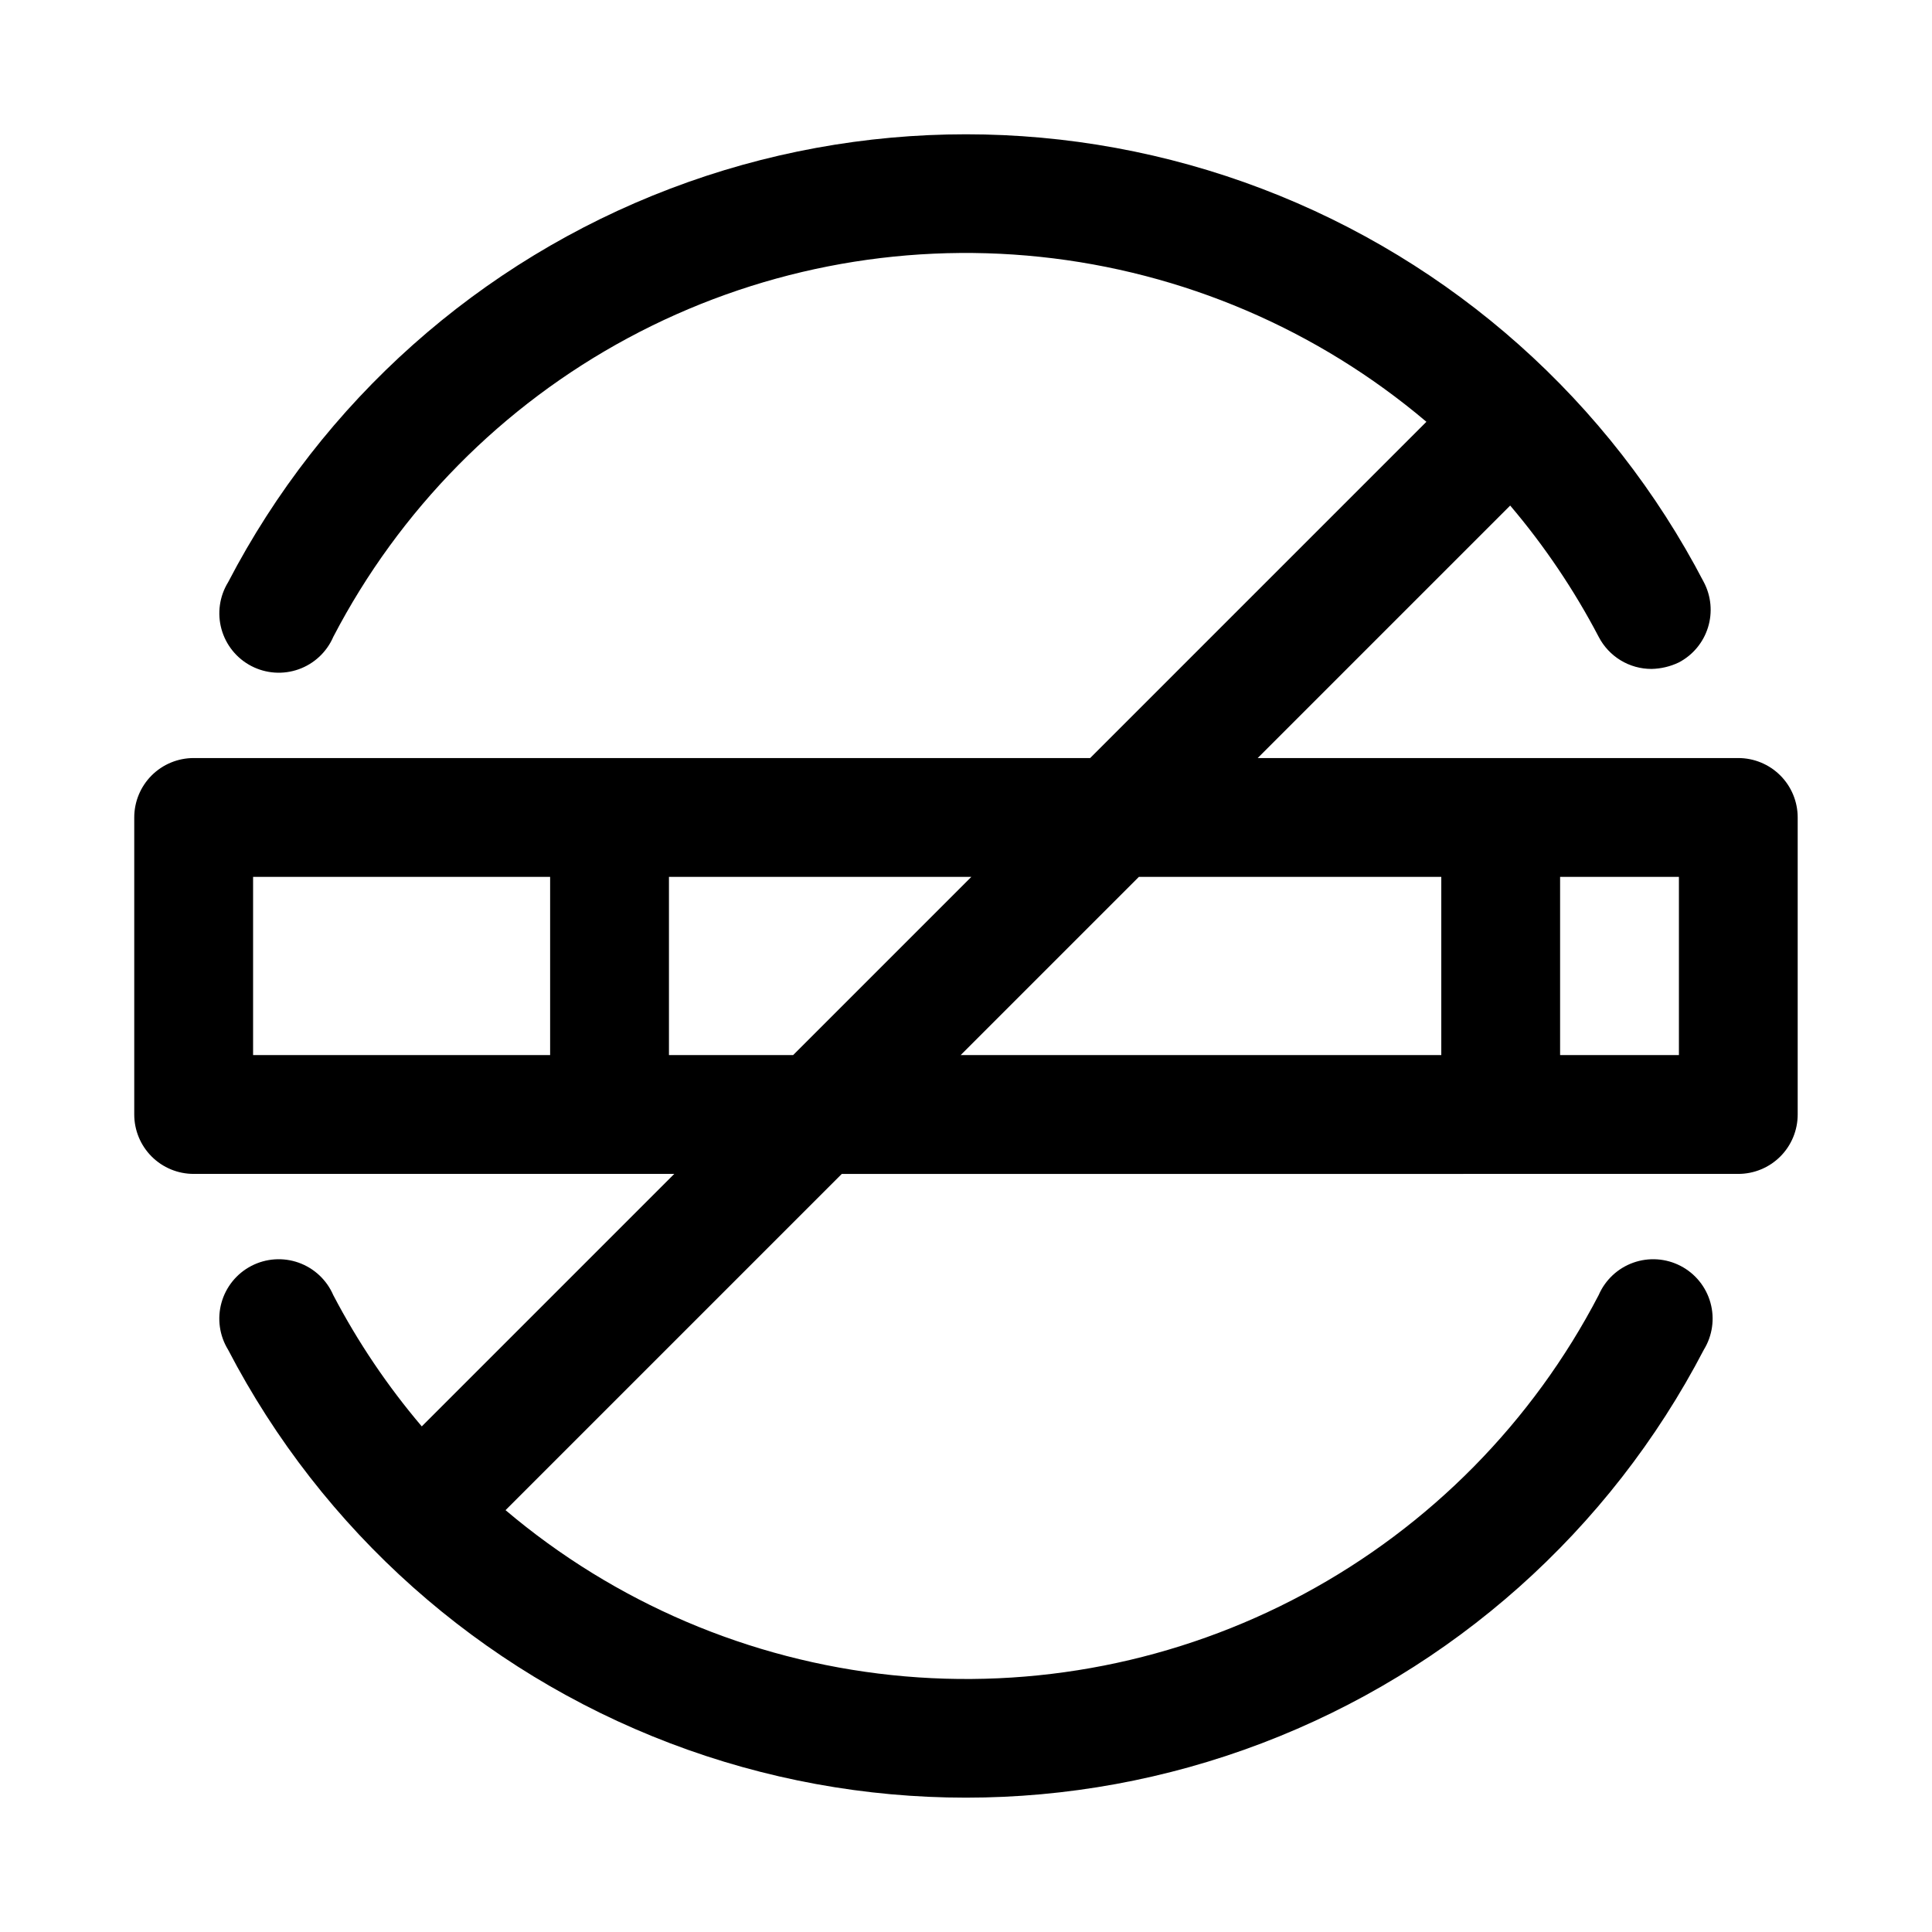 <?xml version="1.0" encoding="UTF-8"?>
<!-- Uploaded to: SVG Repo, www.svgrepo.com, Generator: SVG Repo Mixer Tools -->
<svg fill="#000000" width="800px" height="800px" version="1.1" viewBox="144 144 512 512" xmlns="http://www.w3.org/2000/svg">
 <path d="m604.67 344.89h-127.37l66.914-66.914c9.082 10.695 16.949 22.367 23.457 34.797 1.332 2.566 3.34 4.719 5.812 6.219s5.309 2.289 8.199 2.281c2.512-0.051 4.981-0.641 7.242-1.73 3.695-1.941 6.469-5.273 7.707-9.258 1.242-3.988 0.848-8.301-1.094-11.996-24.938-47.945-66.625-85.055-117.13-104.28-50.508-19.227-106.32-19.227-156.82 0-50.504 19.223-92.188 56.332-117.13 104.28-2.289 3.723-2.93 8.234-1.762 12.445 1.168 4.215 4.031 7.754 7.914 9.77 3.879 2.016 8.422 2.328 12.539 0.863 4.121-1.465 7.445-4.578 9.176-8.594 17.508-33.656 44.742-61.262 78.156-79.223 33.414-17.961 71.465-25.445 109.19-21.48 37.73 3.965 73.391 19.195 102.34 43.707l-89.113 89.113h-237.58c-4.176 0-8.18 1.66-11.133 4.609-2.949 2.953-4.609 6.957-4.609 11.133v78.723c0 4.176 1.66 8.18 4.609 11.133 2.953 2.953 6.957 4.609 11.133 4.609h127.37l-66.914 66.914c-9.082-10.695-16.949-22.363-23.457-34.797-1.73-4.012-5.055-7.125-9.176-8.594-4.117-1.465-8.66-1.152-12.539 0.863-3.883 2.016-6.746 5.555-7.914 9.77-1.168 4.215-0.527 8.723 1.762 12.445 24.941 47.945 66.625 85.055 117.13 104.28 50.508 19.227 106.32 19.227 156.82 0 50.504-19.223 92.191-56.332 117.13-104.28 2.289-3.723 2.93-8.23 1.762-12.445-1.164-4.215-4.031-7.754-7.91-9.77s-8.426-2.328-12.543-0.863c-4.121 1.469-7.441 4.582-9.176 8.594-17.508 33.656-44.742 61.262-78.156 79.223-33.414 17.961-71.465 25.445-109.19 21.48-37.73-3.965-73.391-19.195-102.34-43.707l89.109-89.109 237.58-0.004c4.176 0 8.18-1.656 11.133-4.609 2.953-2.953 4.609-6.957 4.609-11.133v-78.723c0-4.176-1.656-8.18-4.609-11.133-2.953-2.949-6.957-4.609-11.133-4.609zm-393.6 31.488h78.719v47.23h-78.719zm110.21 47.23v-47.23h80.137l-47.23 47.23zm124.54-47.23h80.137v47.23h-127.37zm143.11 47.23h-31.488v-47.23h31.488z"/>
</svg>